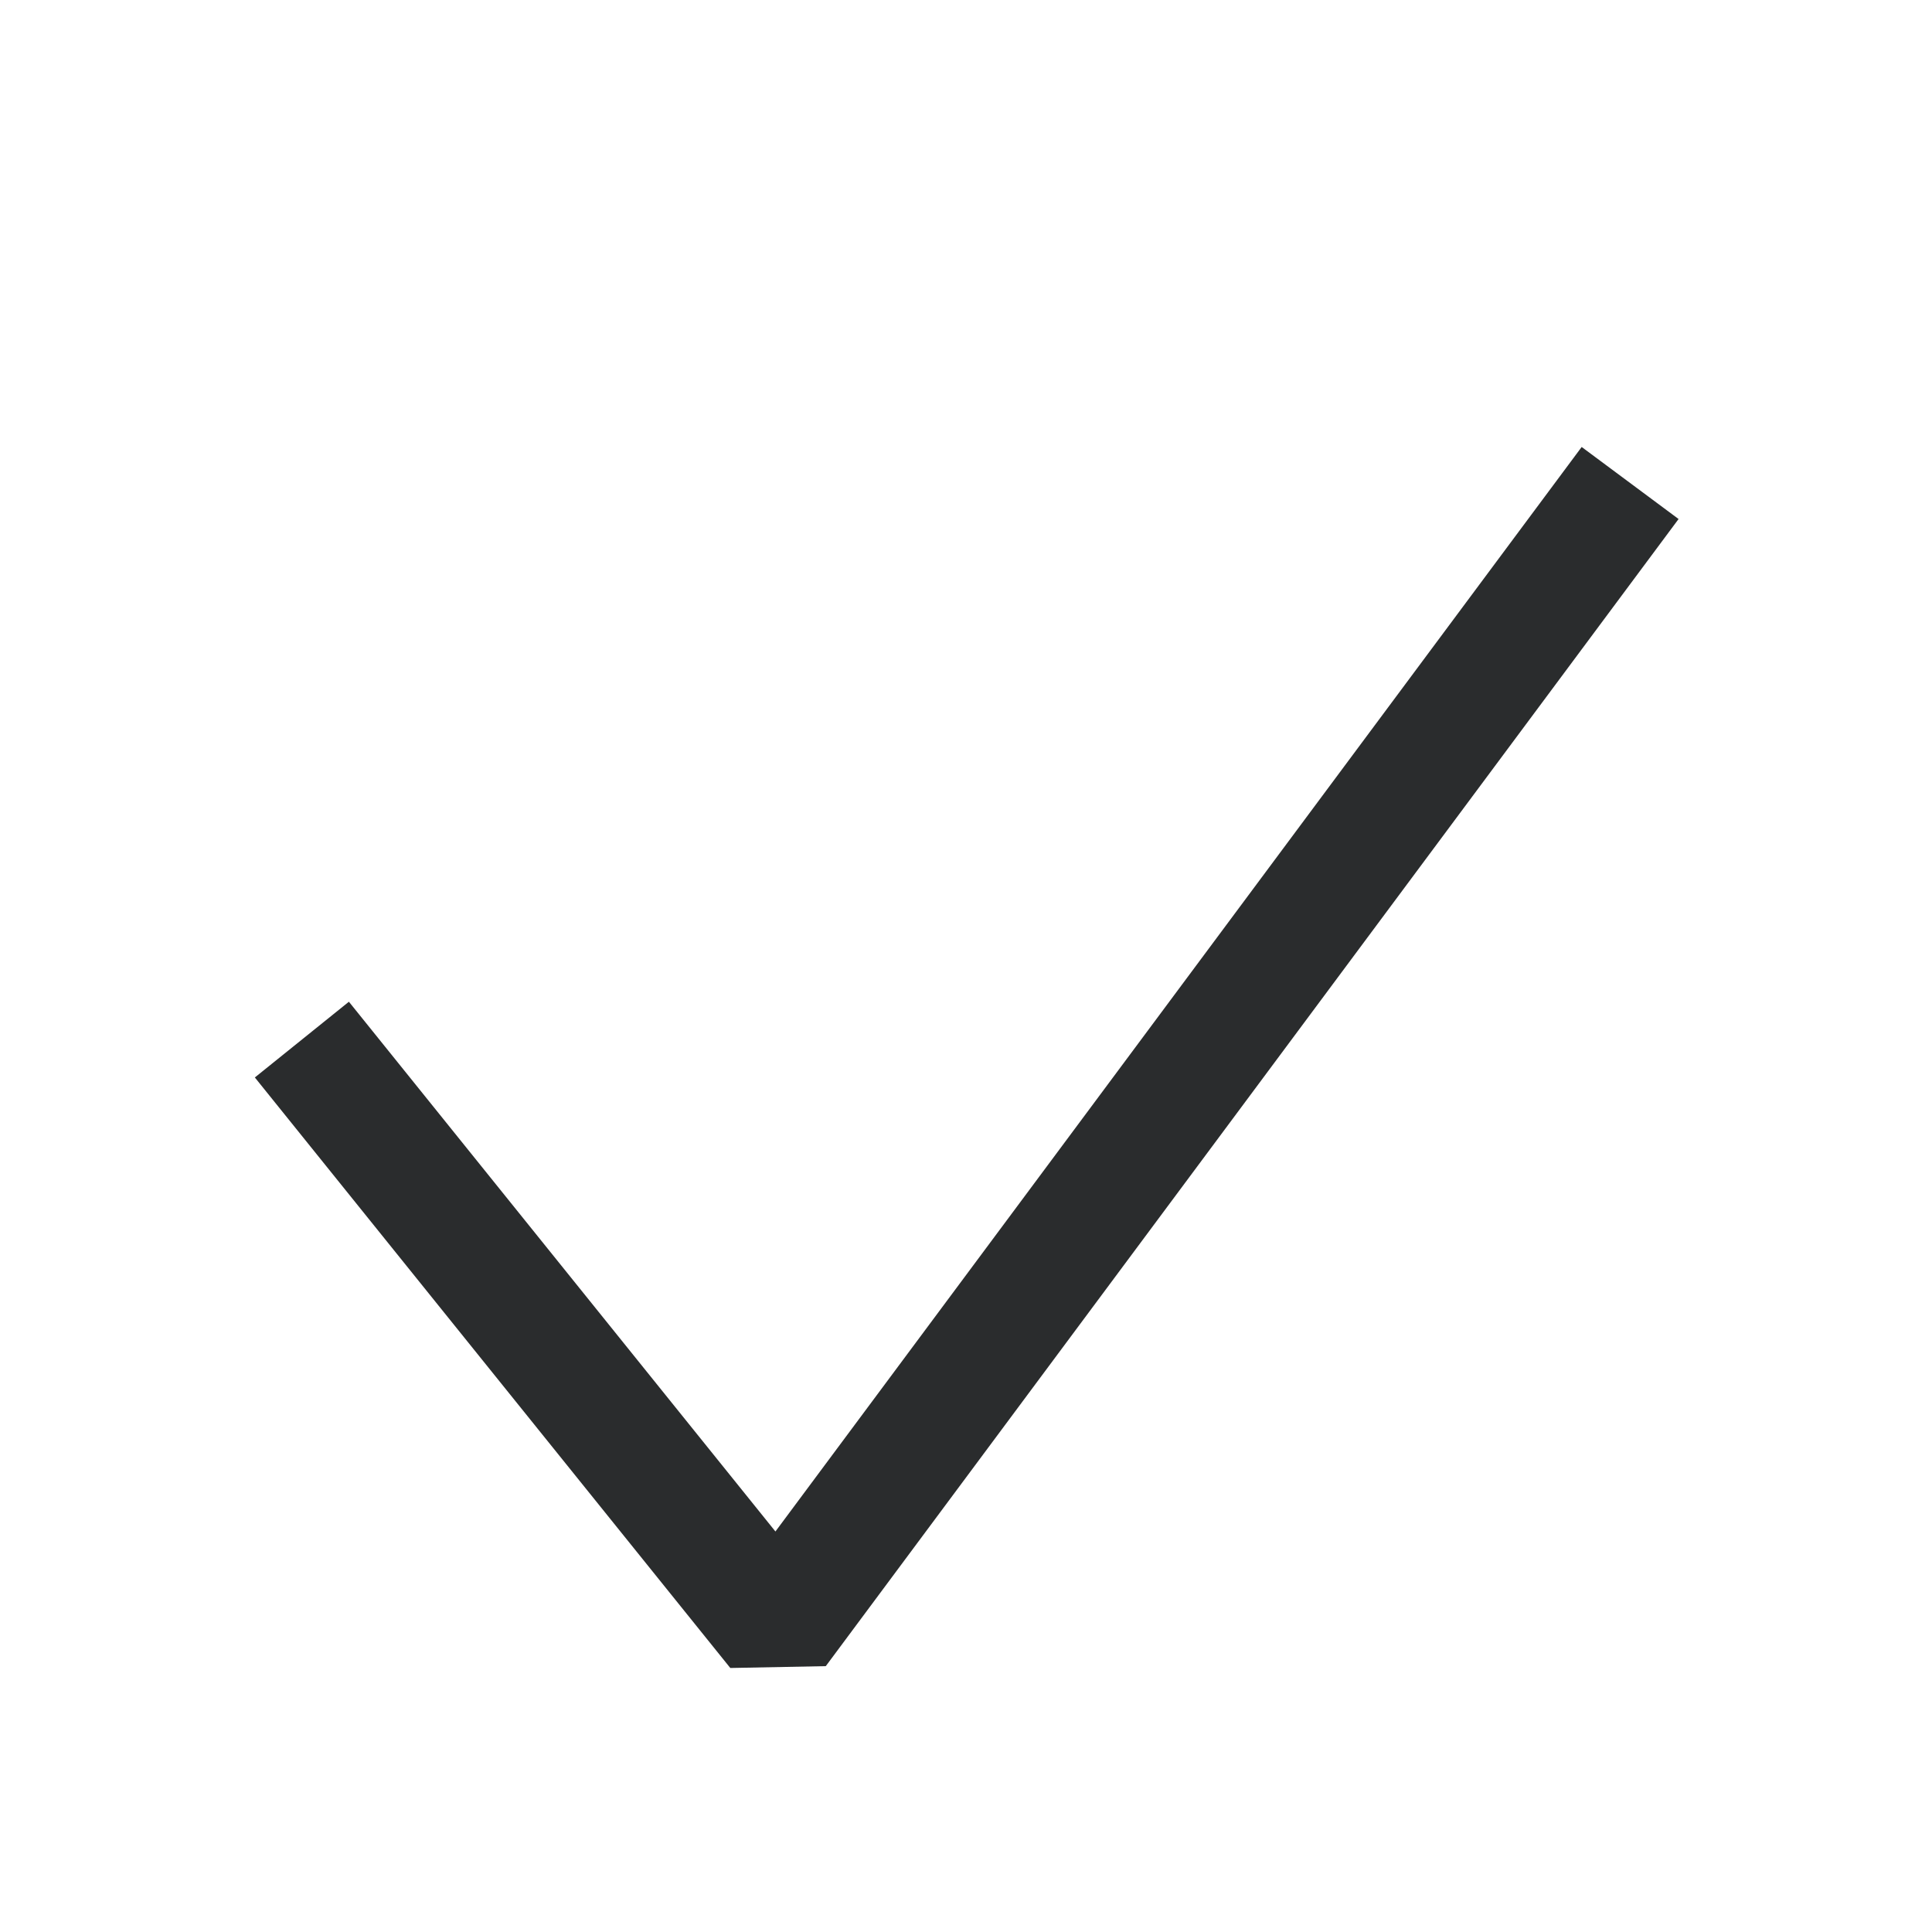 <svg xmlns="http://www.w3.org/2000/svg" width="32" height="32" viewBox="0 0 32 32" fill="none"><path d="M5 17.219L12.875 27L27 8" stroke="#2A2C2D" stroke-width="2" stroke-linejoin="bevel"></path></svg>